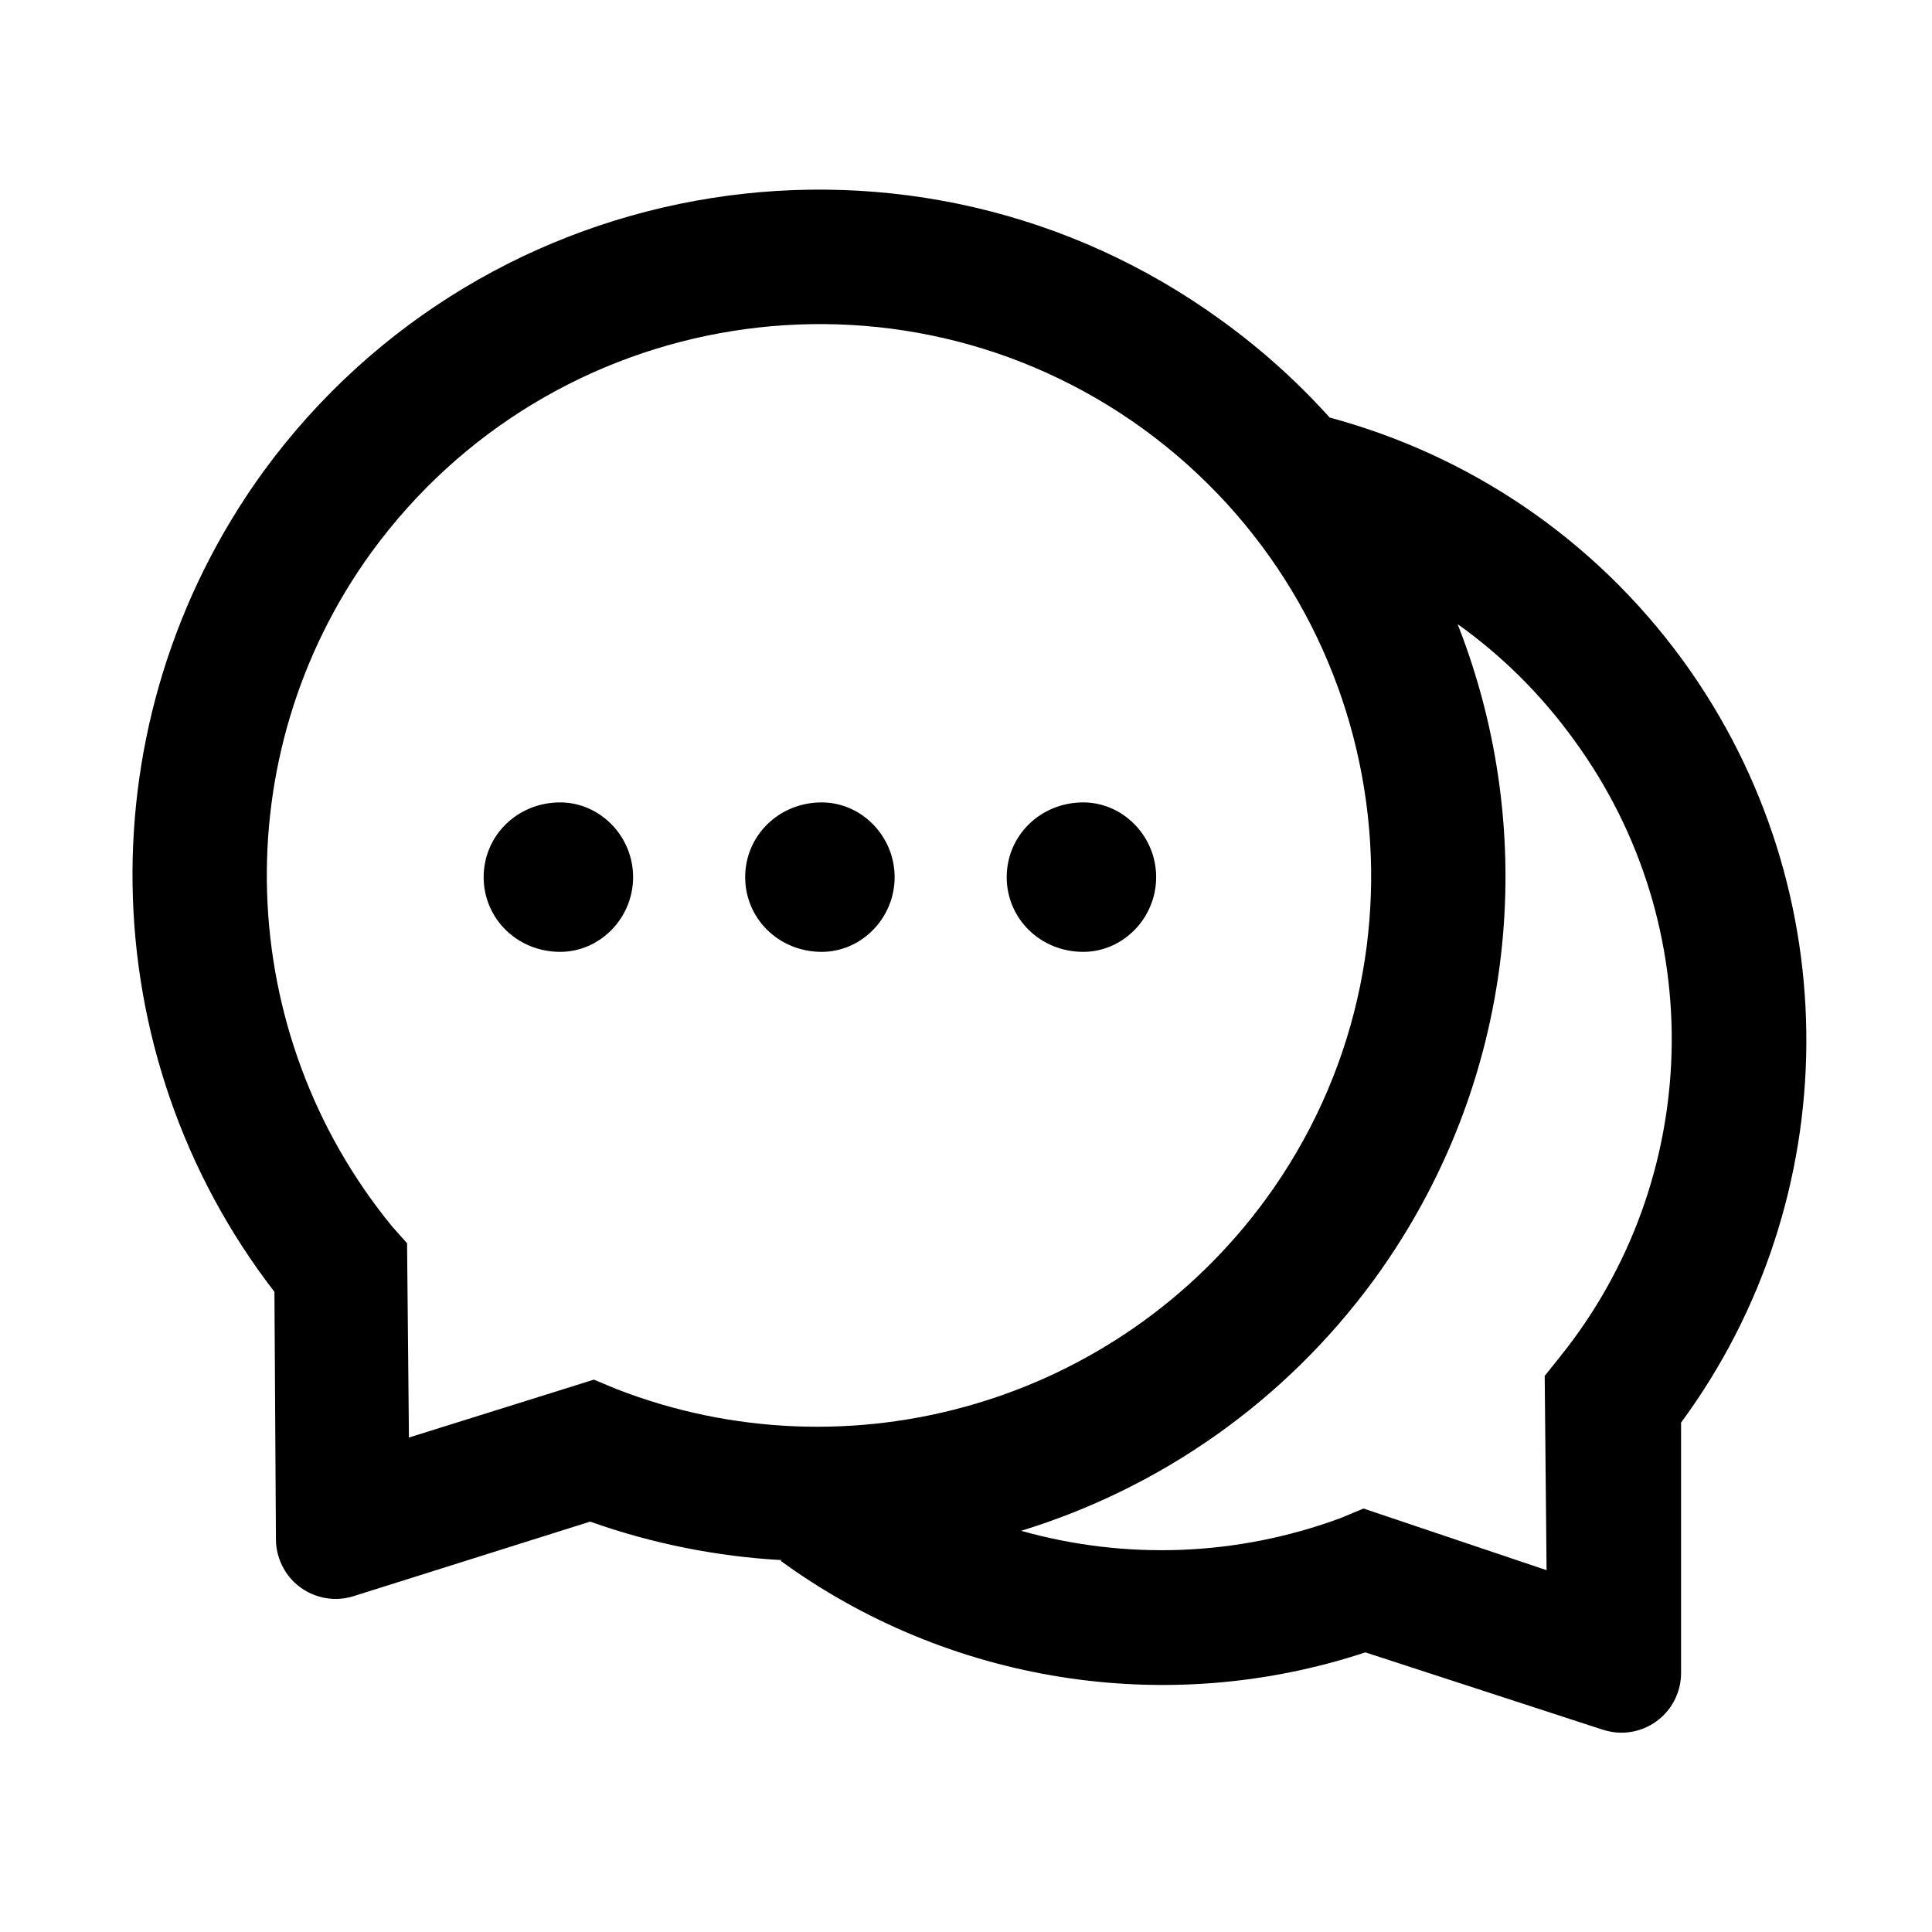 <svg width="101" height="101" viewBox="0 0 101 101" fill="none" xmlns="http://www.w3.org/2000/svg">
<path d="M56.632 41.948C54.376 41.948 52.628 43.696 52.628 45.855C52.628 48.013 54.376 49.761 56.632 49.761C58.693 49.761 60.441 48.013 60.441 45.855C60.441 43.696 58.693 41.948 56.632 41.948ZM29.288 41.948C27.032 41.948 25.284 43.696 25.284 45.855C25.284 48.013 27.032 49.761 29.288 49.761C31.349 49.761 33.097 48.013 33.097 45.855C33.097 43.696 31.349 41.948 29.288 41.948Z" fill="black"/>
<path d="M87.98 34.526C83.282 28.081 76.72 23.774 69.523 21.831V21.841C67.853 19.985 65.968 18.276 63.859 16.753C47.872 5.132 25.431 8.677 13.761 24.663C4.357 37.651 4.757 55.122 14.347 67.534L14.425 80.483C14.425 80.796 14.474 81.108 14.572 81.401C15.089 83.052 16.847 83.96 18.488 83.442L30.851 79.546C34.122 80.708 37.501 81.372 40.861 81.558L40.812 81.597C49.513 87.934 60.919 89.839 71.378 86.382L83.79 90.425C84.103 90.522 84.425 90.581 84.757 90.581C86.486 90.581 87.882 89.184 87.882 87.456V74.37C96.486 62.69 96.71 46.548 87.98 34.526ZM32.218 72.612L31.046 72.124L21.378 75.151L21.28 64.995L20.499 64.116C12.238 54.038 11.691 39.517 19.425 28.862C28.839 15.952 46.886 13.101 59.757 22.417C72.667 31.802 75.528 49.819 66.202 62.651C58.38 73.384 44.376 77.349 32.218 72.612ZM81.534 70.952L80.753 71.929L80.851 82.085L71.28 78.862L70.109 79.351C64.64 81.382 58.81 81.548 53.409 80.034L53.39 80.024C60.607 77.808 67.15 73.315 71.866 66.851C79.327 56.567 80.538 43.647 76.202 32.632L76.261 32.671C78.507 34.282 80.567 36.294 82.316 38.726C89.405 48.452 89.005 61.694 81.534 70.952Z" fill="black"/>
<path d="M42.96 41.948C40.704 41.948 38.956 43.696 38.956 45.855C38.956 48.013 40.704 49.761 42.96 49.761C45.021 49.761 46.769 48.013 46.769 45.855C46.769 43.696 45.021 41.948 42.96 41.948Z" fill="black"/>
</svg>
